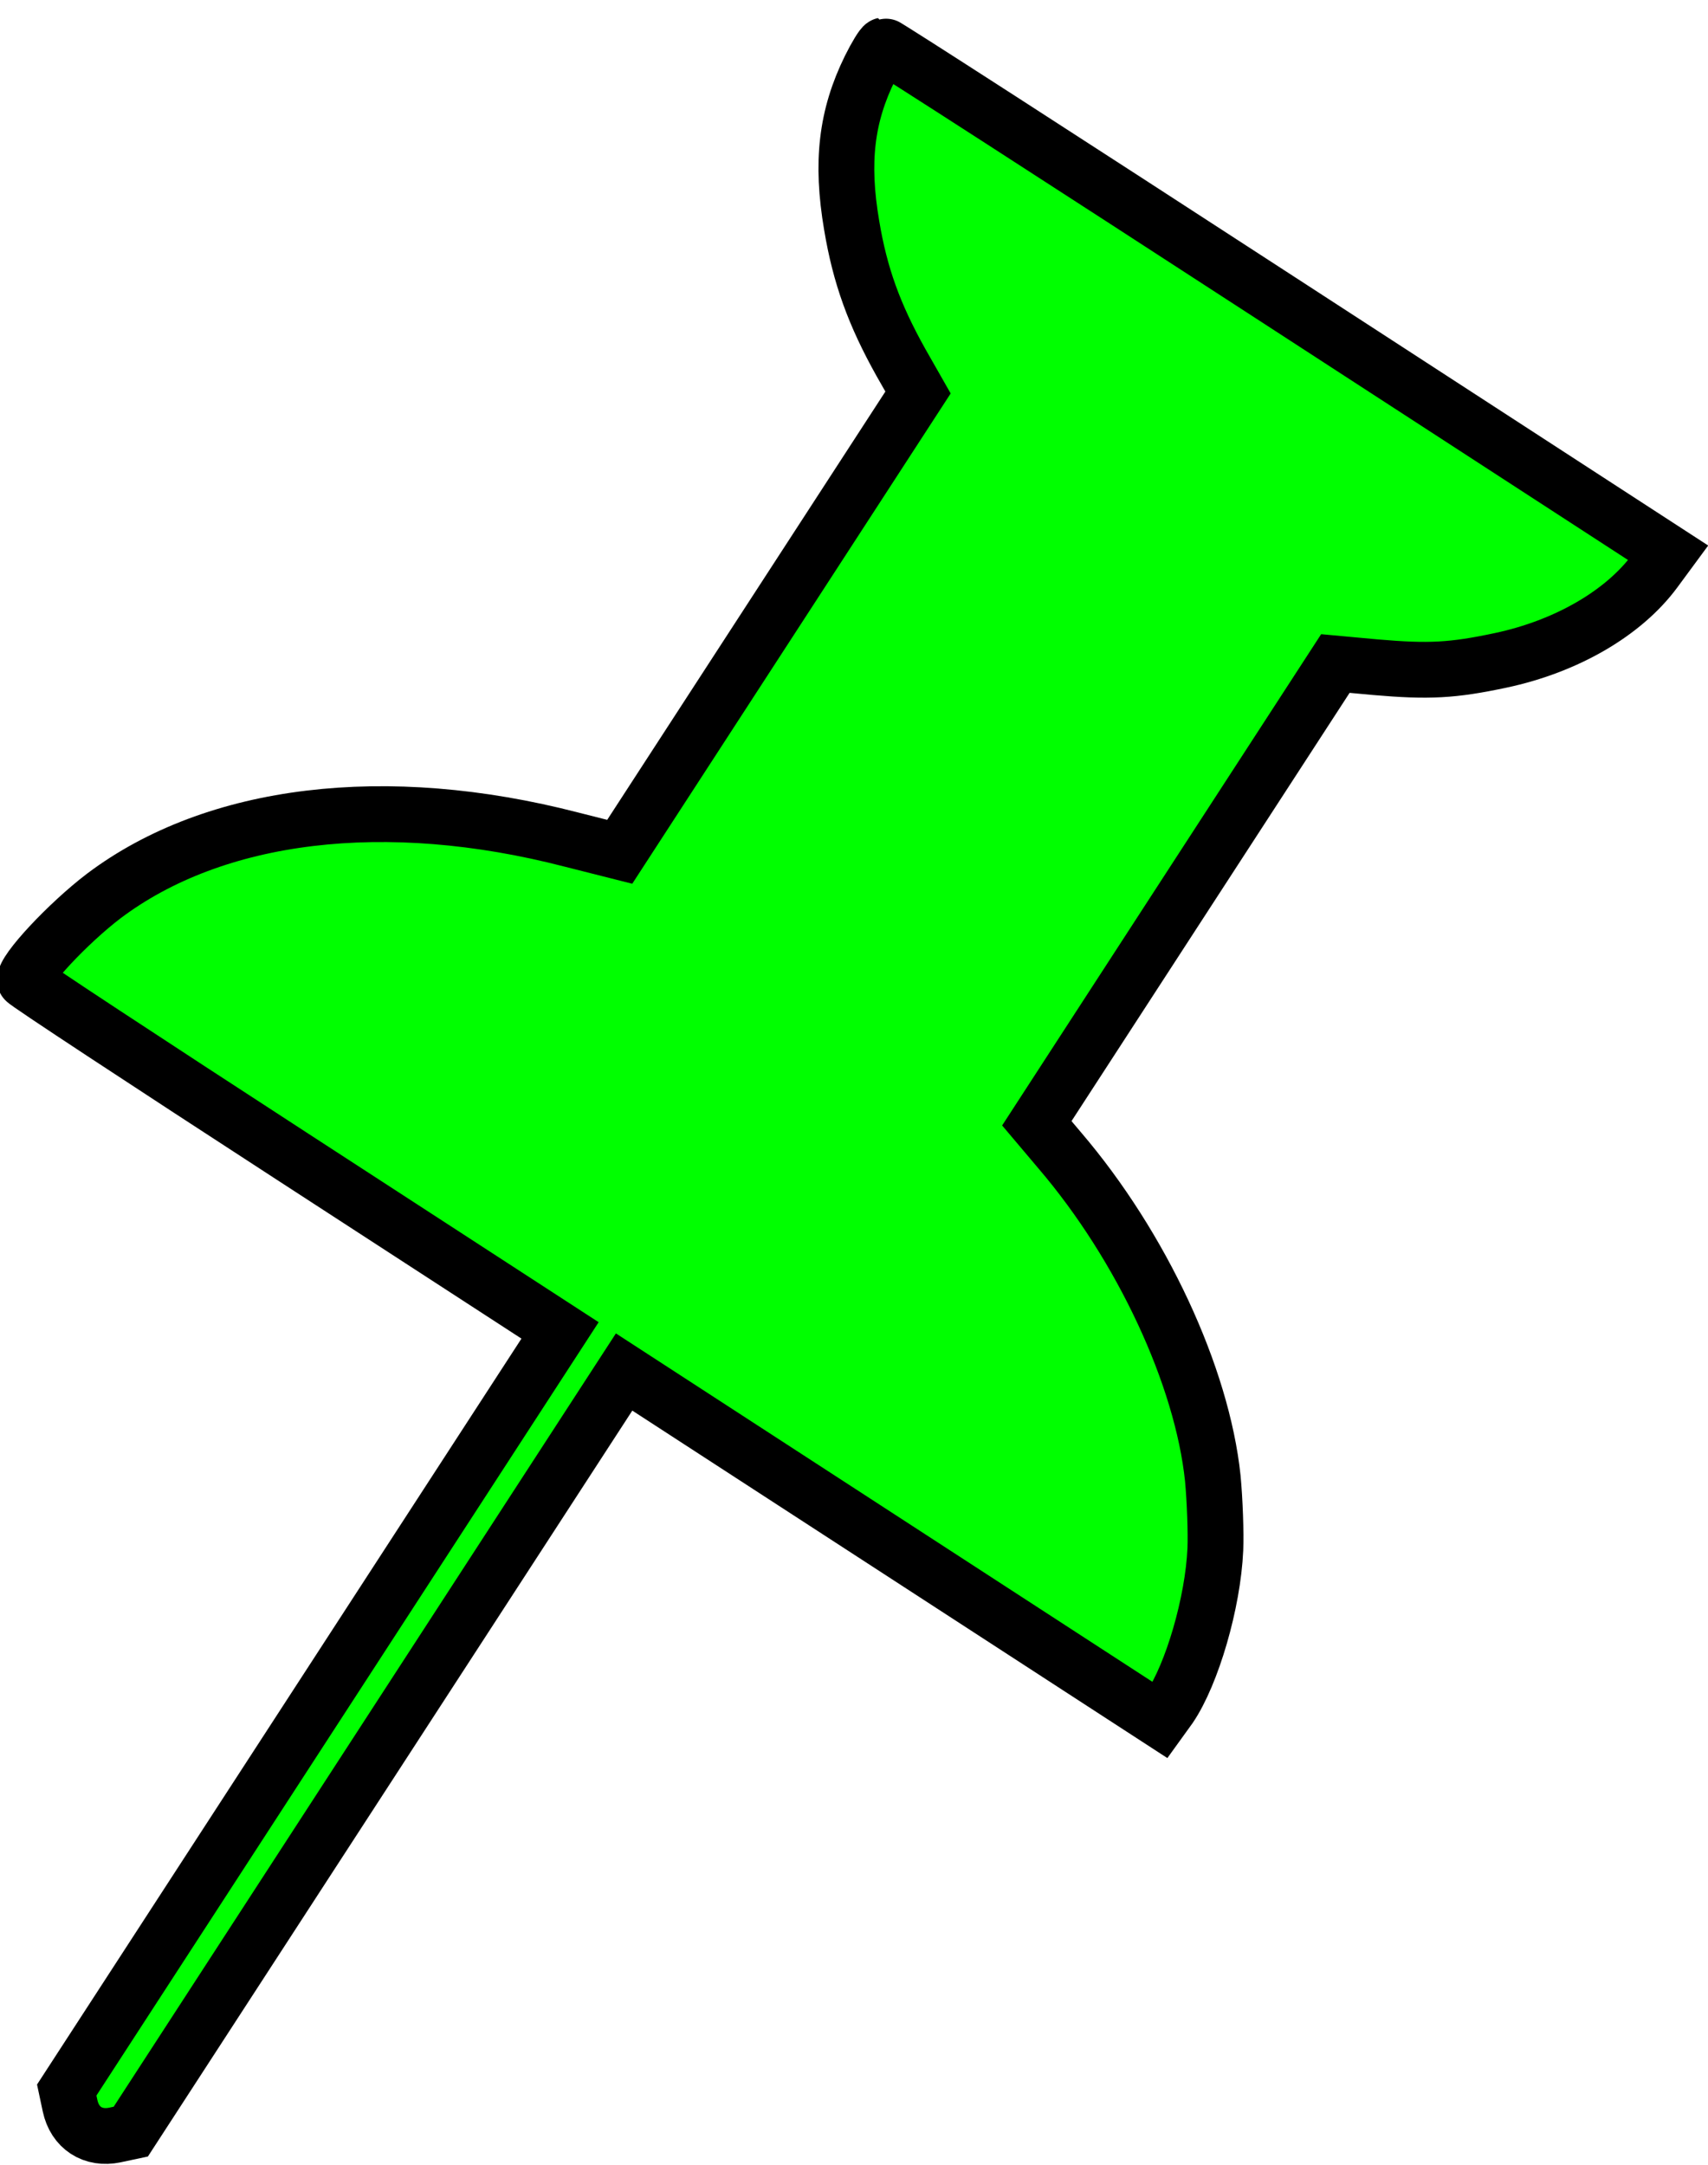<svg viewBox="0 0 710 900" fill="#00FF00" width="710px" height="900px" stroke-width="290px" stroke="#000000" xmlns="http://www.w3.org/2000/svg">
<g transform="translate(-55,518) scale(0.08,-0.08) rotate(12)">
	<path d="M6367,4904.5c-172.2-218.6-249.6-446.9-263.1-779.7c-11.6-263.1,17.4-476,102.5-750.7l54.2-170.3L5254.4,2197.7L4248.3,1191.6l-232.2,114.2c-892,445-1782,524.3-2437.9,218.6c-212.8-100.6-491.5-296-491.5-344.4c0-9.7,526.3-541.8,1170.6-1186l1170.6-1170.6l-1664-1664l-1664-1664v-83.2c0-118,79.3-197.4,197.4-197.4h83.2l1664,1664l1664,1664l1174.5-1174.5l1174.5-1174.5l61.9,56.1c149,143.2,332.8,483.7,402.5,752.7c21.3,83.2,50.3,247.7,63.8,363.7c56.1,530.1-110.3,1255.7-423.7,1832.3l-87.1,162.5L7080.9,367.3L8089,1375.4l199.3-61.9c267-81.3,388.9-100.6,644.3-100.6c348.3,0,675.3,106.4,880.4,288.3l87.1,77.4L8187.7,3290.9c-942.3,942.3-1718.1,1714.3-1725.9,1714.3C6454,5005.2,6411.5,4960.7,6367,4904.5z" />
</g>
</svg>
